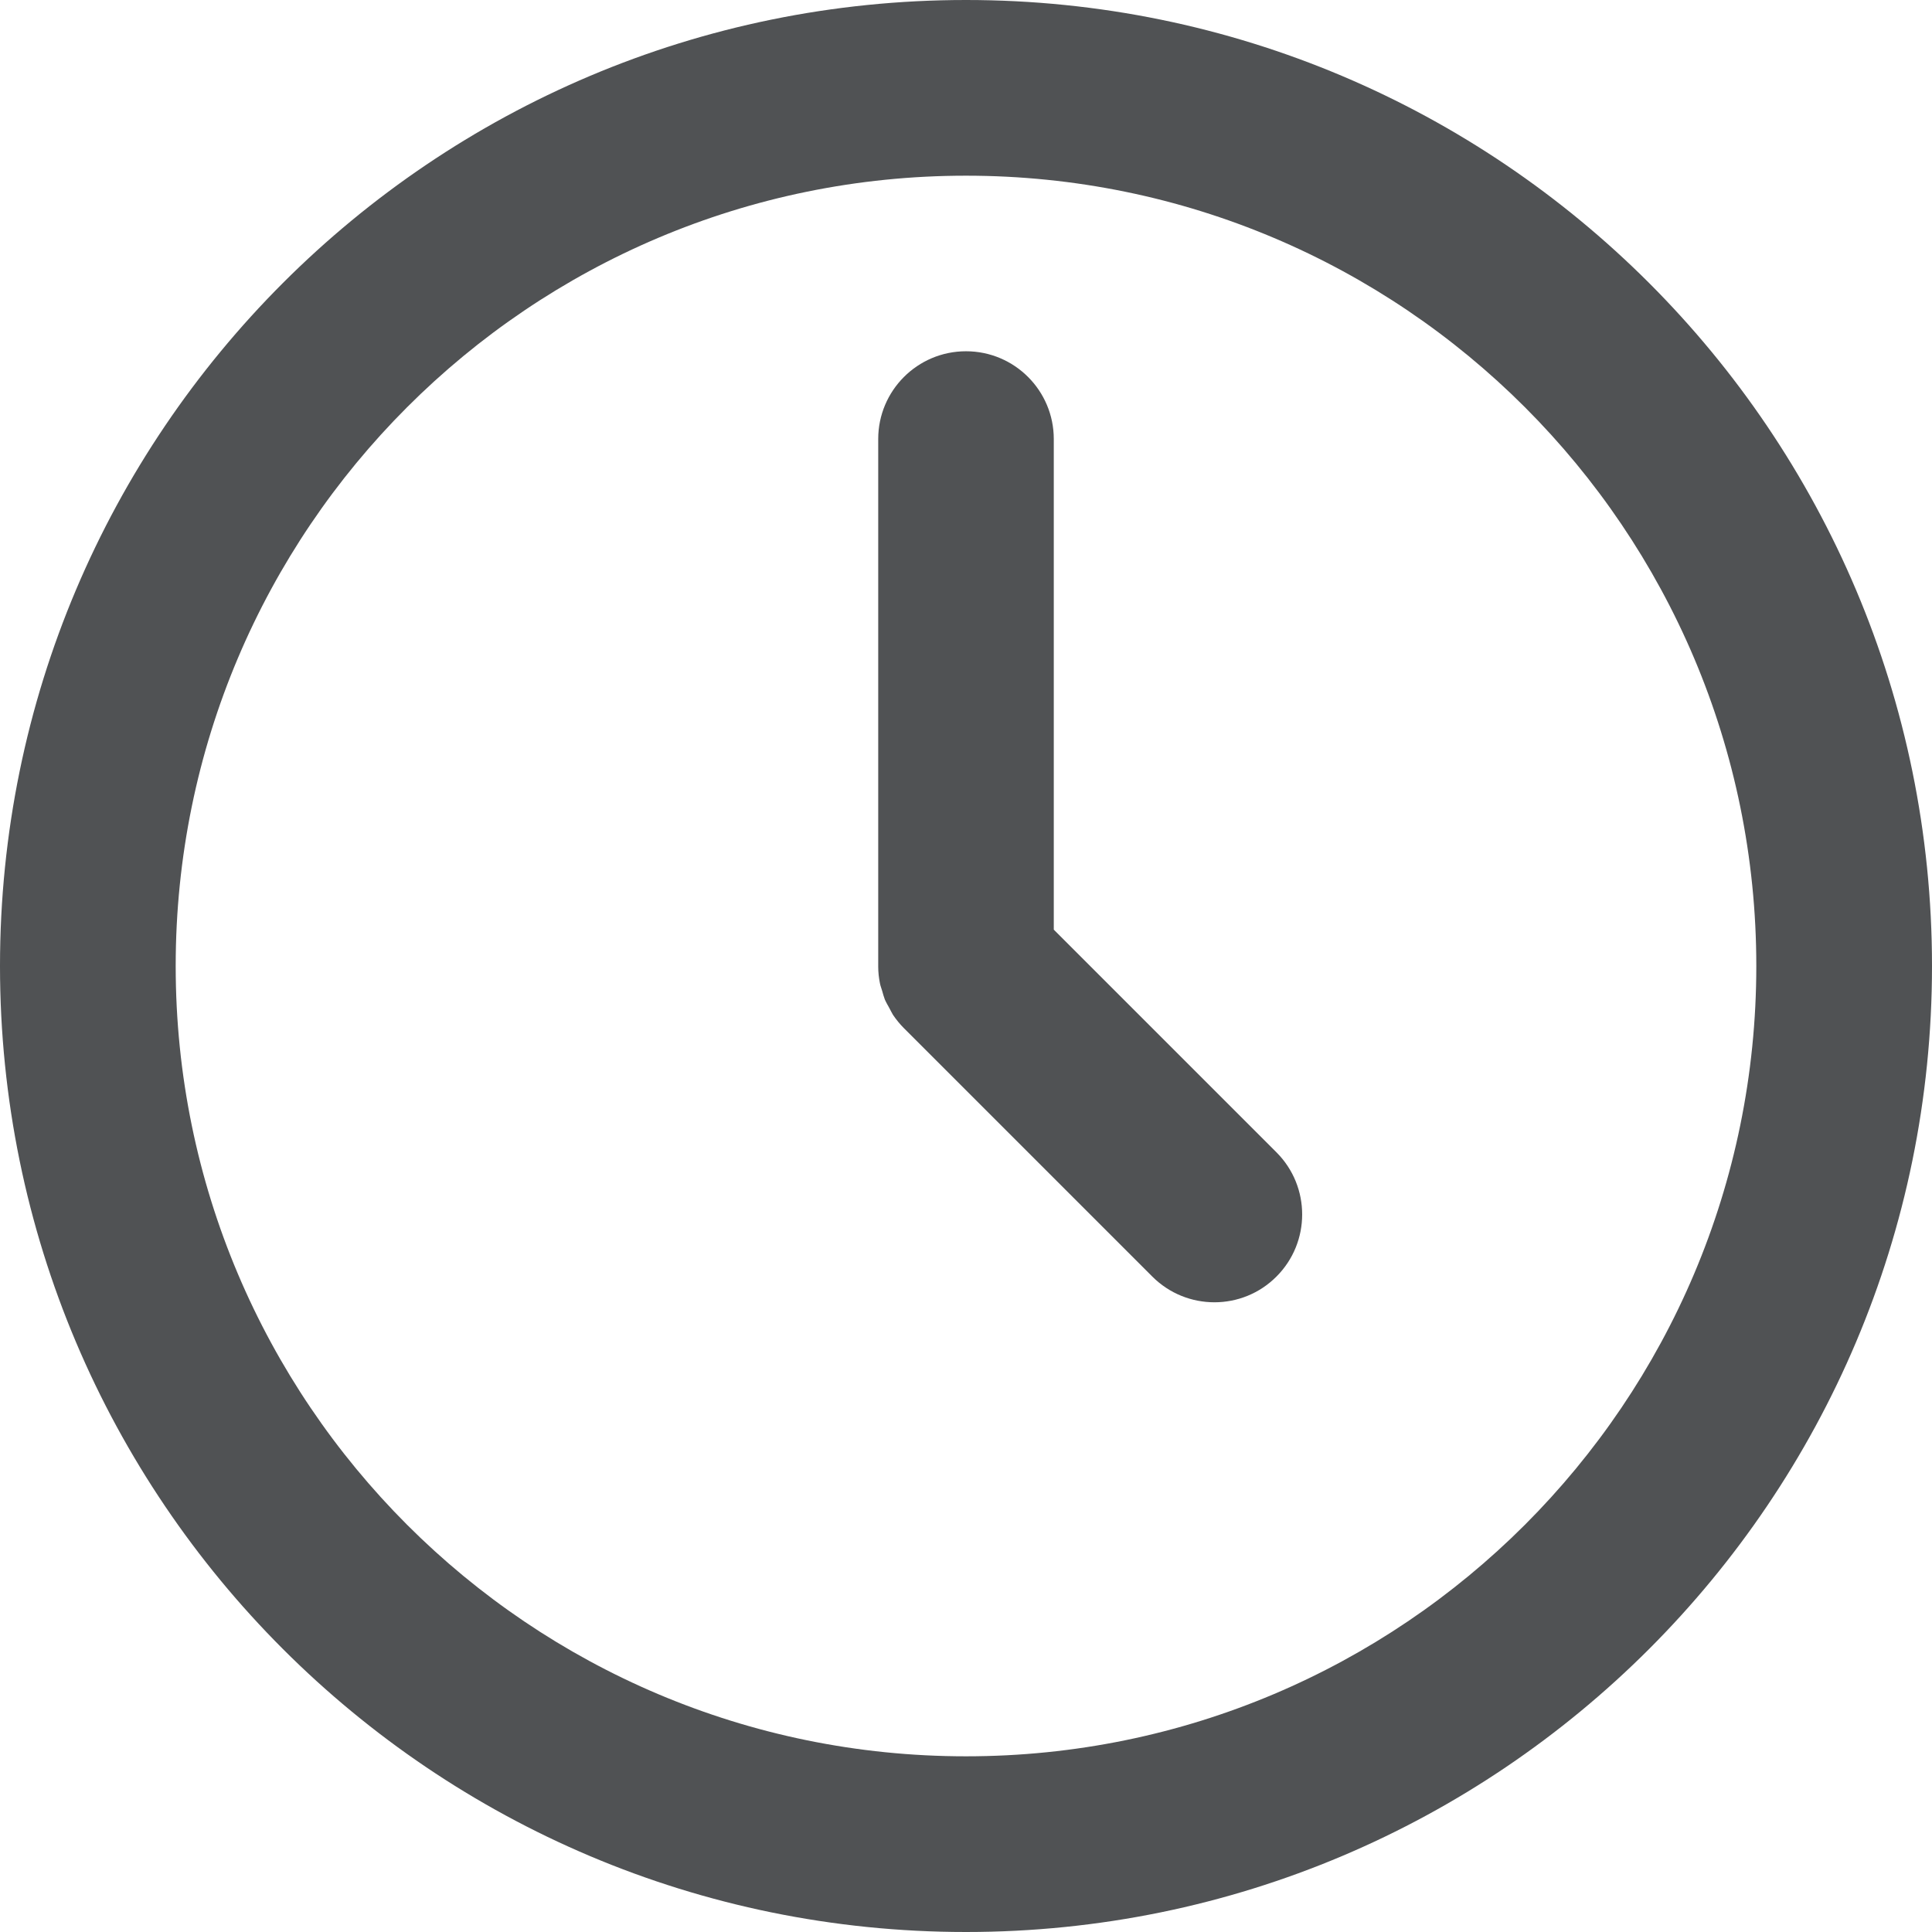 <?xml version="1.0" encoding="UTF-8"?>
<svg width="16px" height="16px" viewBox="0 0 16 16" version="1.1" xmlns="http://www.w3.org/2000/svg" xmlns:xlink="http://www.w3.org/1999/xlink">
    <!-- Generator: Sketch 53 (72520) - https://sketchapp.com -->
    <title>if_clock_226587</title>
    <desc>Created with Sketch.</desc>
    <g id="Diseño" stroke="none" stroke-width="1" fill="none" fill-rule="evenodd">
        <g id="05.1_Restaurants_1477" transform="translate(-735, -2915)" fill="#505254" fill-rule="nonzero">
            <g id="Group-21-Copy" transform="translate(290, 2833)">
                <g id="if_clock_226587" transform="translate(445, 82)">
                    <path d="M8,0 C3.582,0 0,3.582 0,8 C0,12.418 3.582,16 8,16 C12.418,16 16,12.418 16,8 C16,3.582 12.418,0 8,0 Z M8,14.545 C4.385,14.545 1.455,11.615 1.455,8 C1.455,4.385 4.385,1.455 8,1.455 C11.615,1.455 14.545,4.385 14.545,8 C14.545,11.615 11.615,14.545 8,14.545 Z" id="Shape"></path>
                    <path d="M8.727,7.699 L8.727,3.636 C8.727,3.235 8.402,2.909 8,2.909 C7.598,2.909 7.273,3.235 7.273,3.636 L7.273,8 C7.273,8.002 7.273,8.003 7.273,8.005 C7.273,8.051 7.278,8.097 7.287,8.142 C7.291,8.165 7.3,8.185 7.306,8.207 C7.313,8.231 7.319,8.255 7.328,8.278 C7.339,8.303 7.353,8.326 7.366,8.35 C7.376,8.368 7.384,8.386 7.395,8.404 C7.422,8.444 7.452,8.481 7.486,8.515 L9.543,10.572 C9.827,10.856 10.288,10.856 10.571,10.572 C10.855,10.288 10.855,9.827 10.571,9.543 L8.727,7.699 Z" id="Shape"></path>
                </g>
            </g>
        </g>
    </g>
</svg>